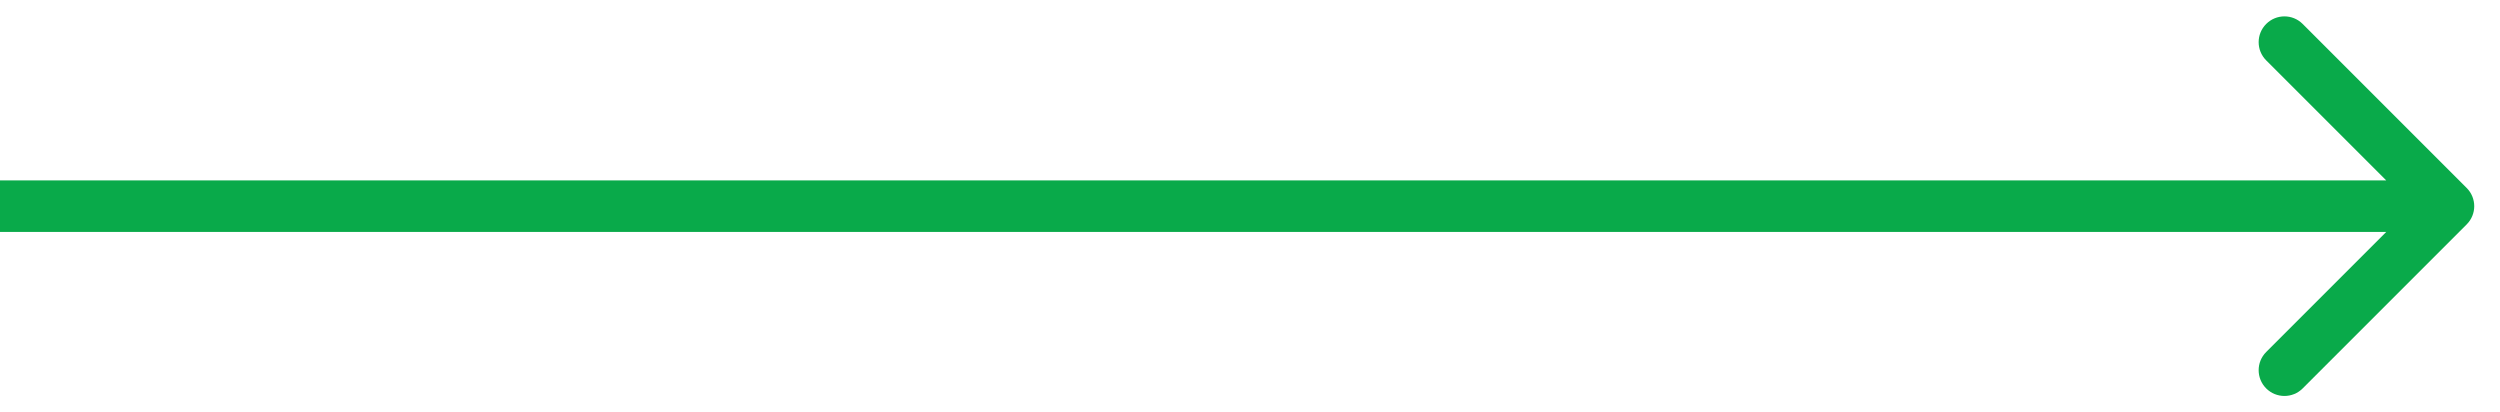 <?xml version="1.0" encoding="UTF-8"?> <svg xmlns="http://www.w3.org/2000/svg" width="97" height="16" viewBox="0 0 97 16" fill="none"> <path fill-rule="evenodd" clip-rule="evenodd" d="M89.343 0.929L95.707 7.293C96.098 7.683 96.098 8.316 95.707 8.707L89.343 15.071C88.953 15.461 88.32 15.461 87.929 15.071C87.538 14.68 87.538 14.047 87.929 13.657L92.586 9H0V7H92.586L87.929 2.343C87.538 1.952 87.538 1.319 87.929 0.929C88.32 0.538 88.953 0.538 89.343 0.929Z" fill="#09AA4A"></path> </svg> 